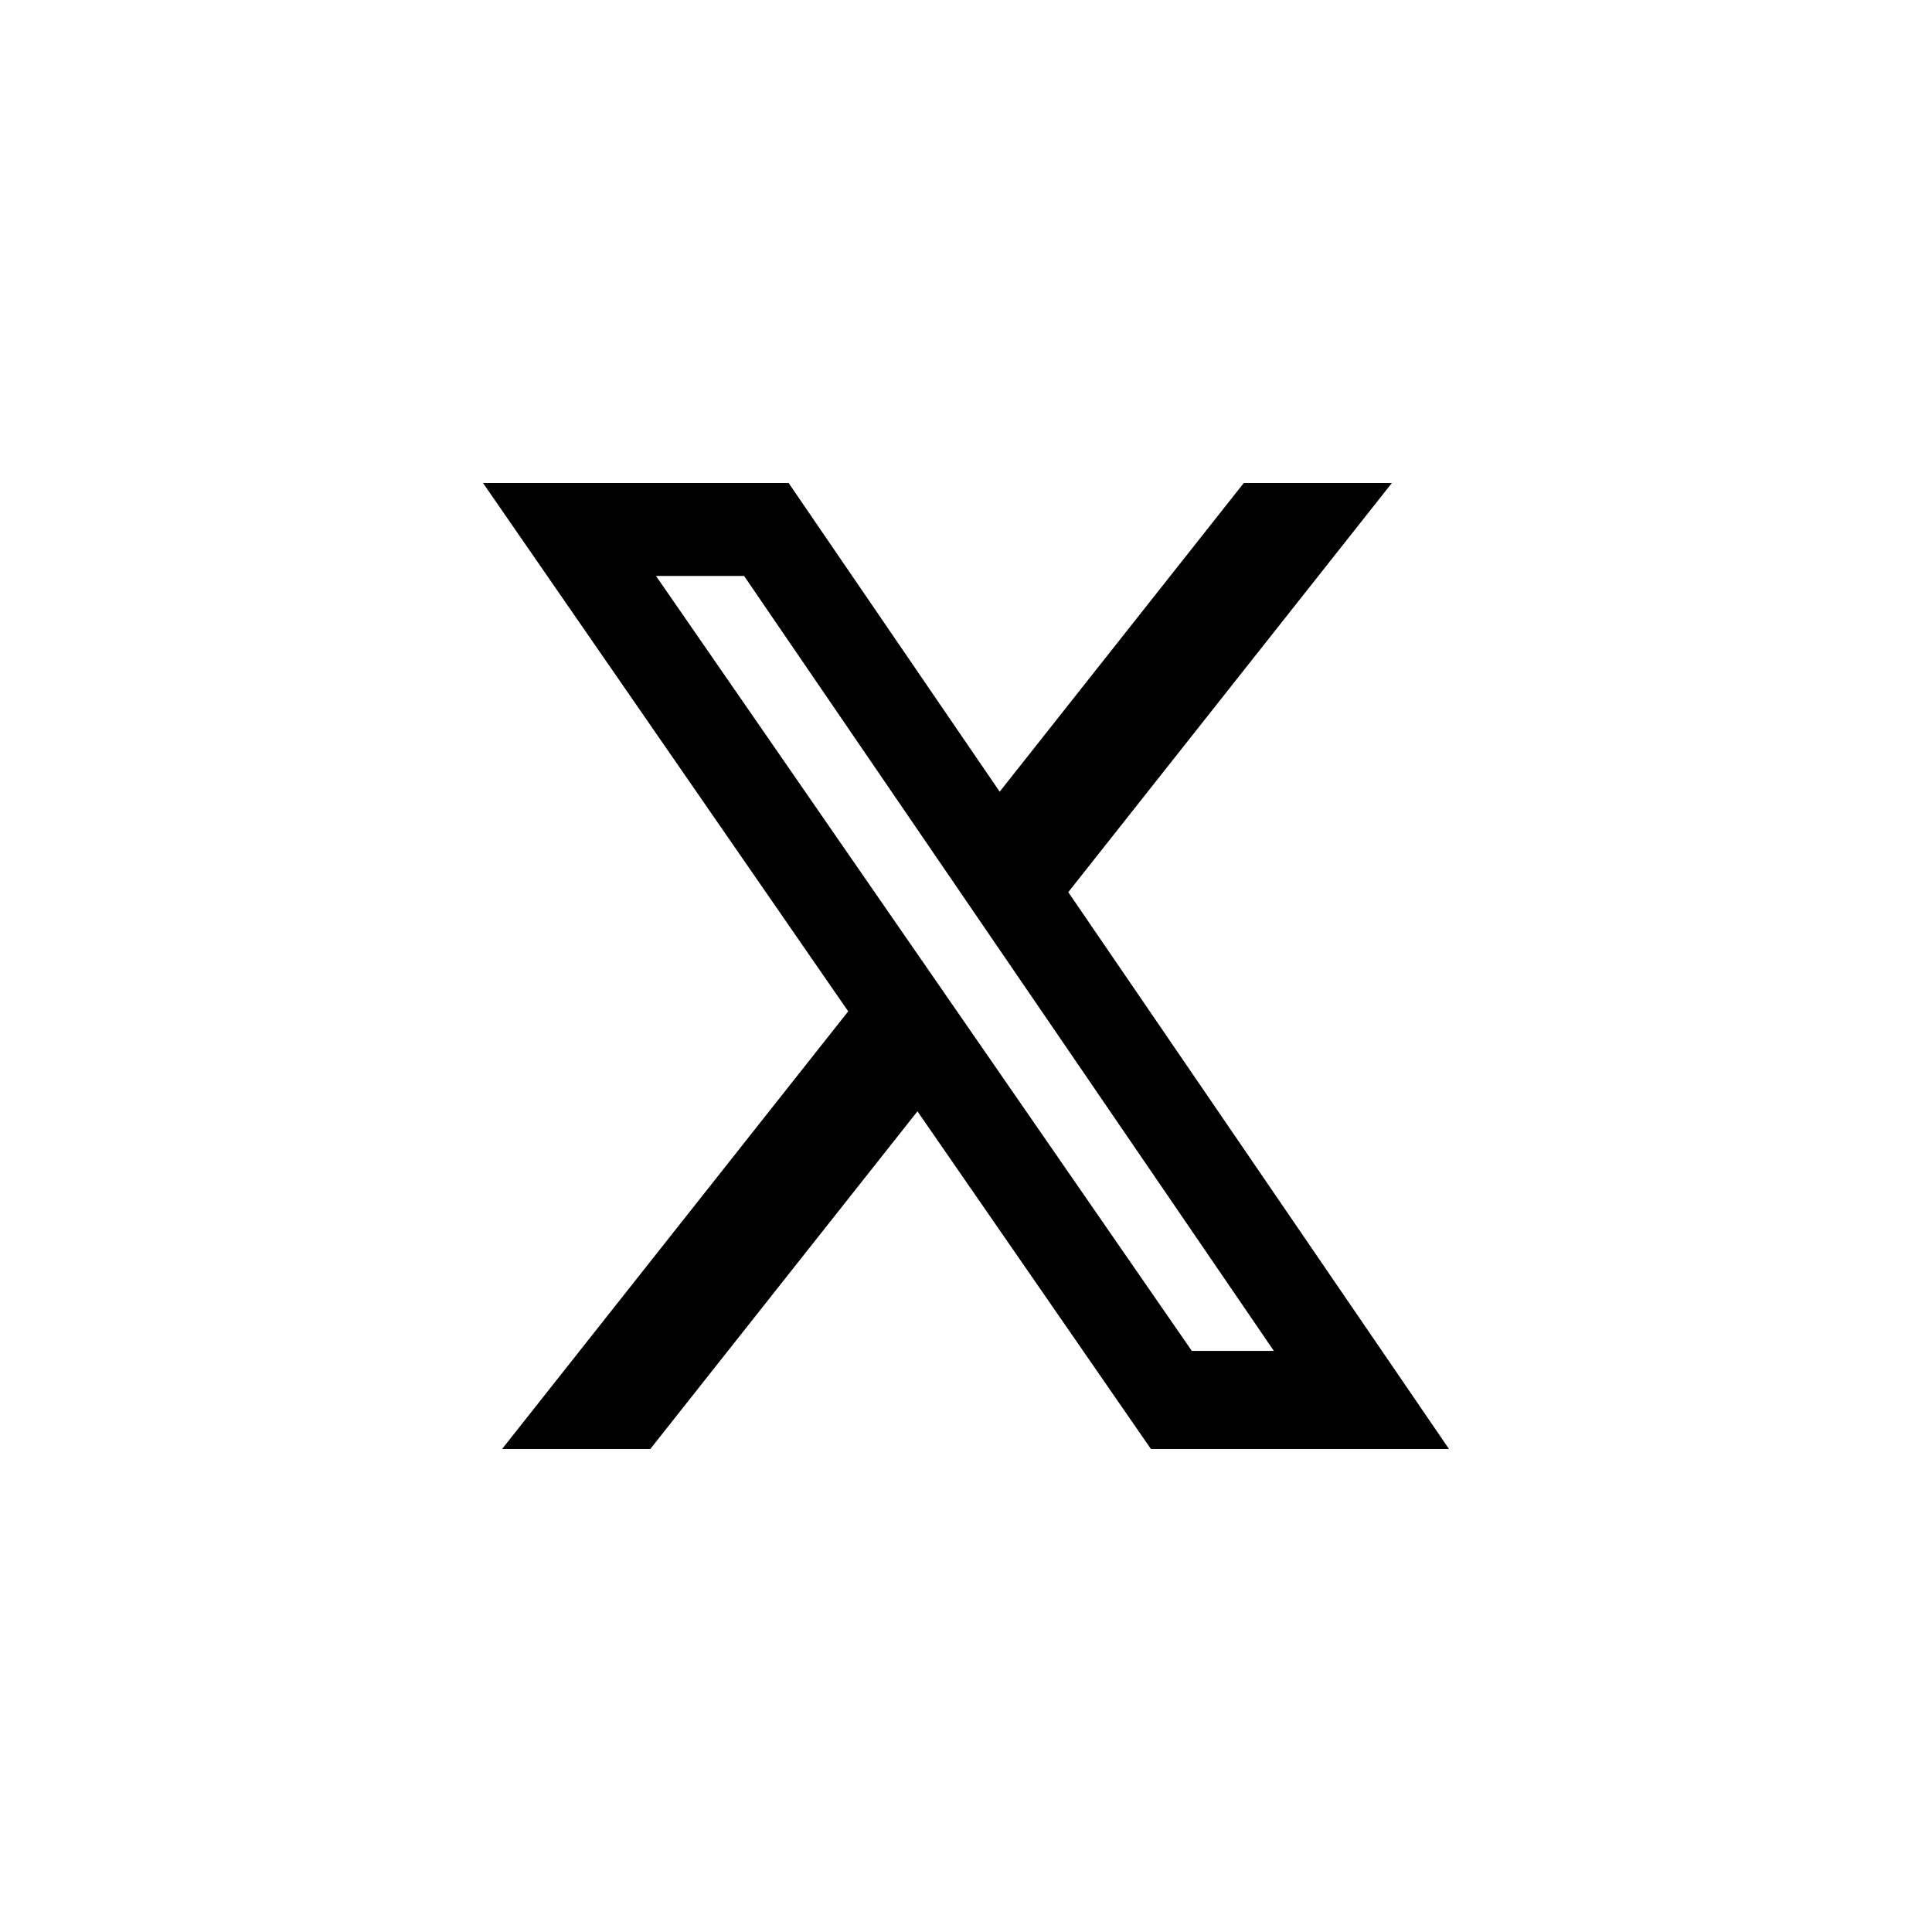 <svg width="32" height="32" viewBox="0 0 32 32" fill="none" xmlns="http://www.w3.org/2000/svg">
<g clip-path="url(#clip0_320_153)">
<path d="M20.601 8H23.054L17.694 14.777L24 24H19.063L15.196 18.407L10.771 24H8.316L14.049 16.751L8 8H13.062L16.558 13.113L20.601 8ZM19.74 22.375H21.099L12.324 9.539H10.865L19.74 22.375Z" fill="black"/>
</g>
<defs>
<clipPath id="clip0_320_153">
<rect width="16" height="16" fill="white" transform="translate(8 8)"/>
</clipPath>
</defs>
</svg>
